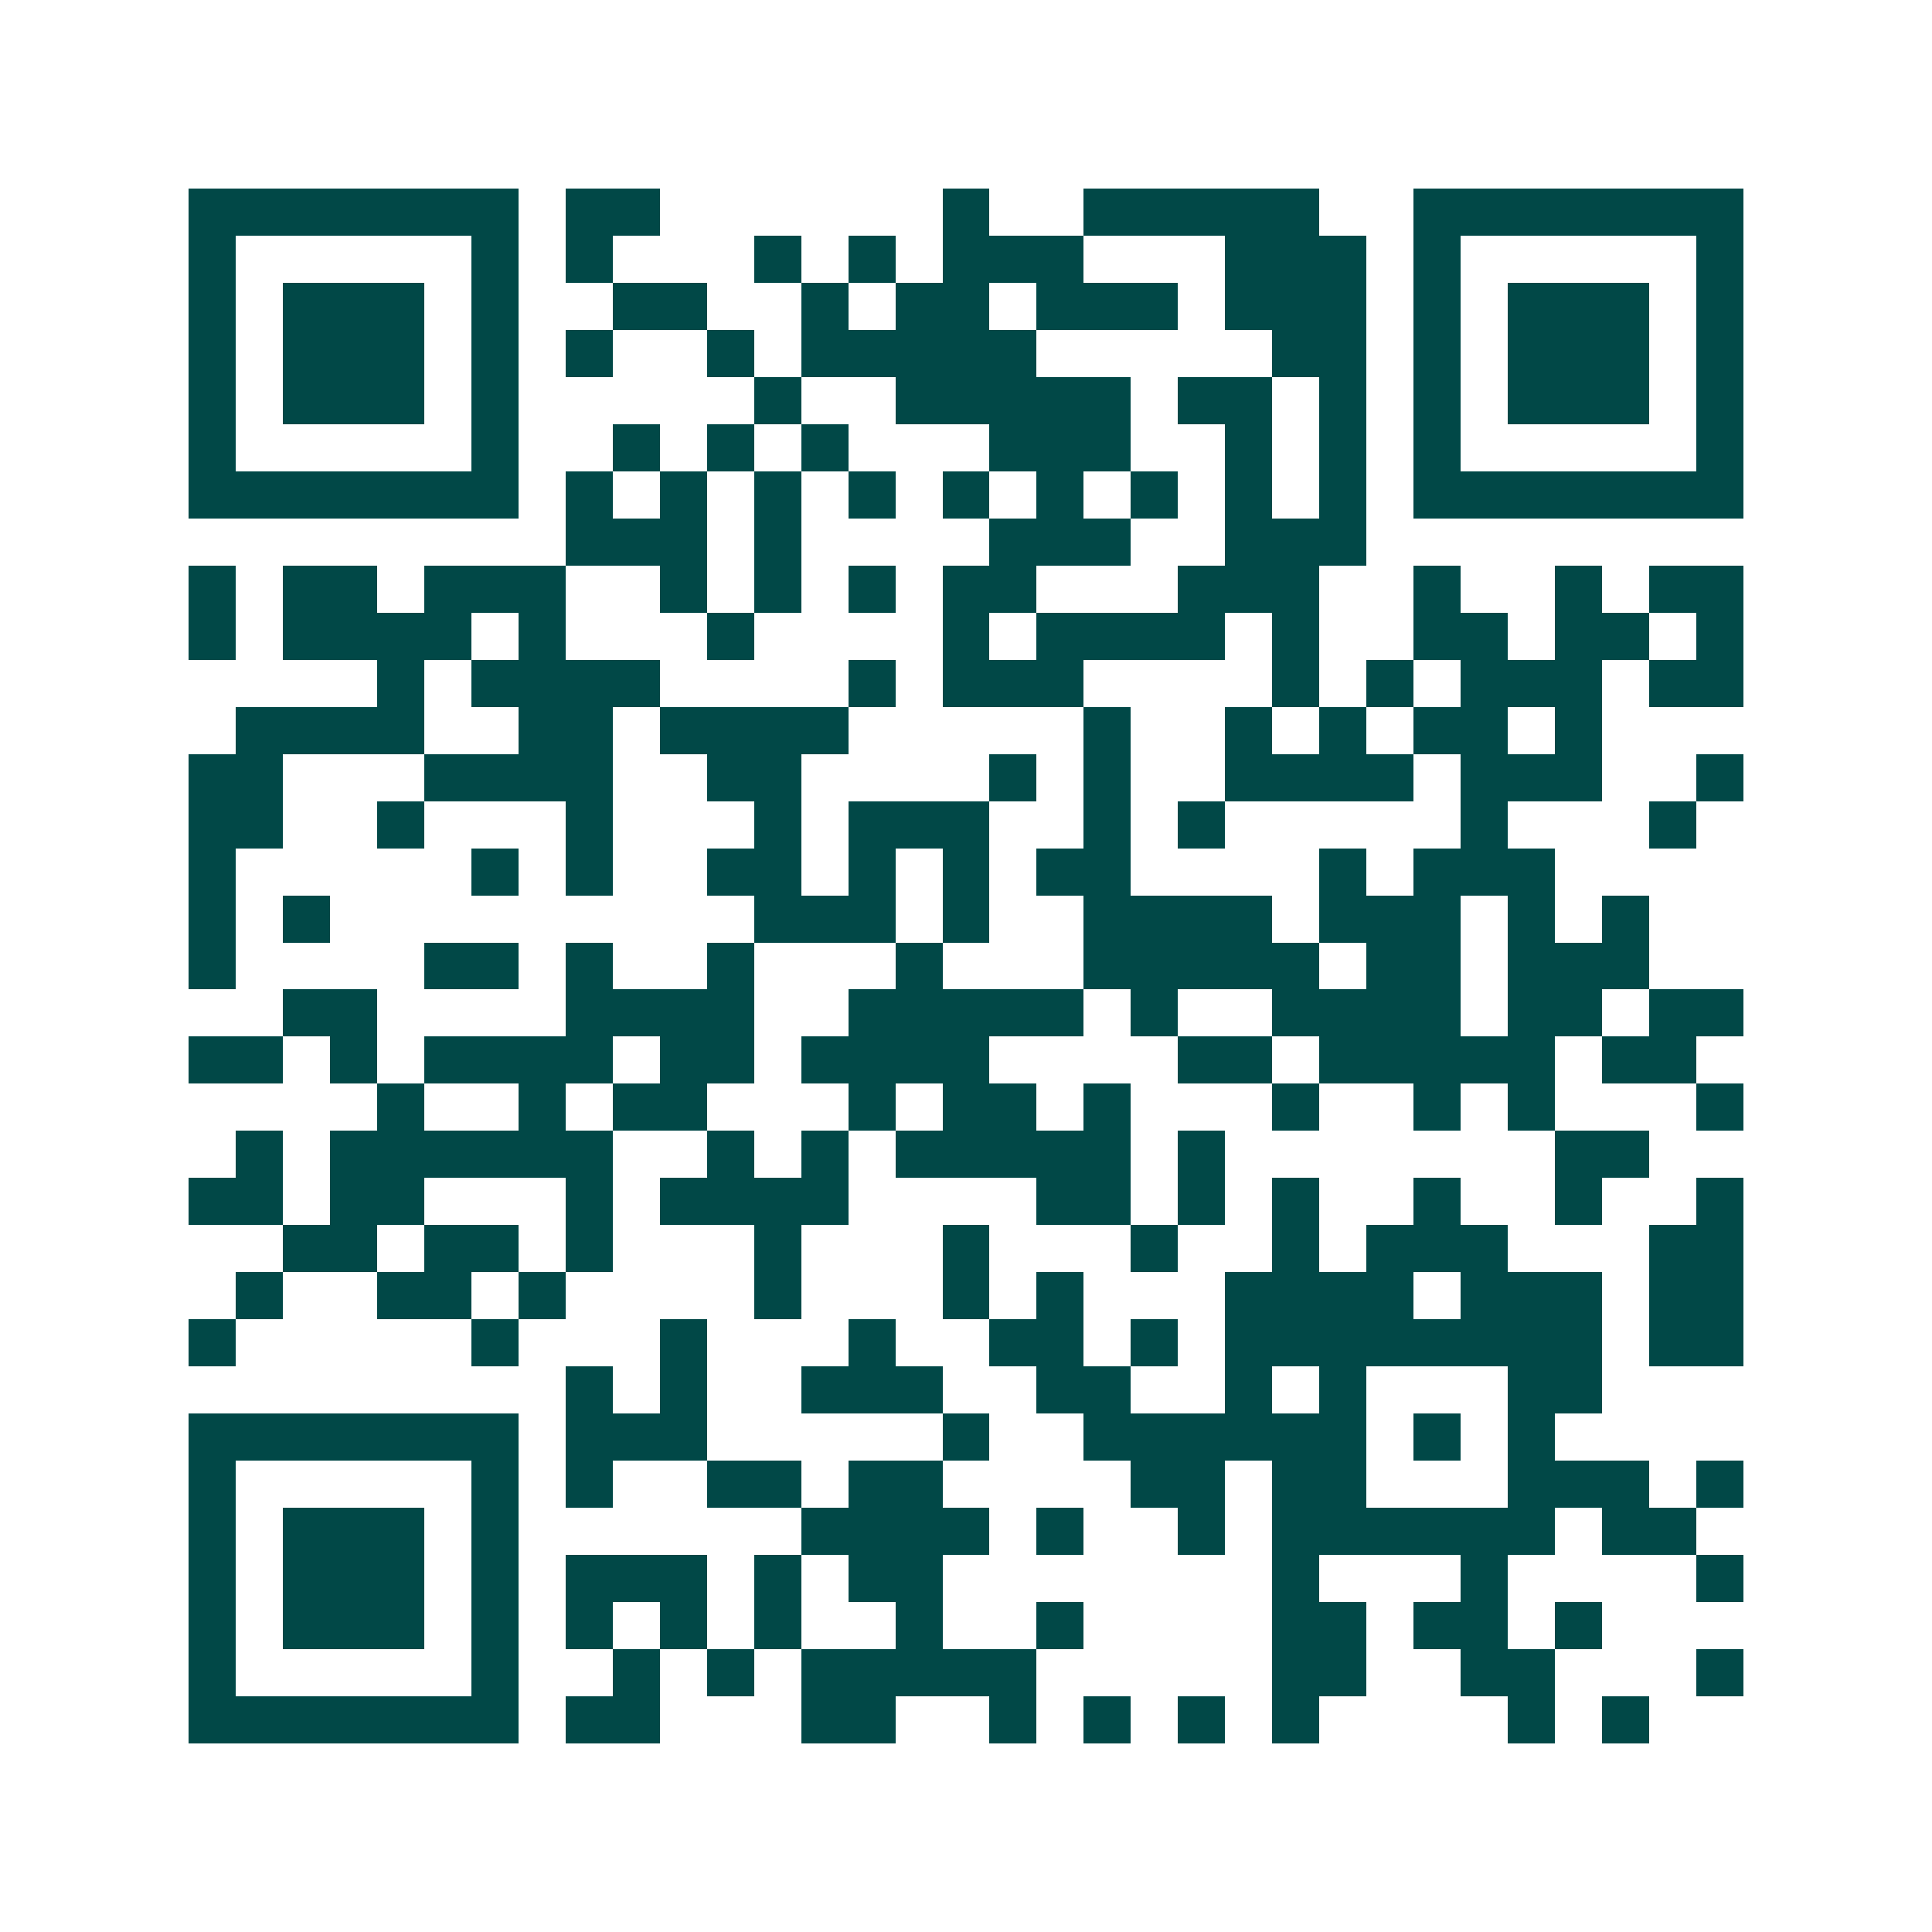 <svg xmlns="http://www.w3.org/2000/svg" width="200" height="200" viewBox="0 0 41 41" shape-rendering="crispEdges"><path fill="#ffffff" d="M0 0h41v41H0z"/><path stroke="#014847" d="M4 4.5h7m1 0h2m6 0h1m2 0h5m2 0h7M4 5.5h1m5 0h1m1 0h1m3 0h1m1 0h1m1 0h3m3 0h3m1 0h1m5 0h1M4 6.5h1m1 0h3m1 0h1m2 0h2m2 0h1m1 0h2m1 0h3m1 0h3m1 0h1m1 0h3m1 0h1M4 7.5h1m1 0h3m1 0h1m1 0h1m2 0h1m1 0h5m5 0h2m1 0h1m1 0h3m1 0h1M4 8.5h1m1 0h3m1 0h1m5 0h1m2 0h5m1 0h2m1 0h1m1 0h1m1 0h3m1 0h1M4 9.5h1m5 0h1m2 0h1m1 0h1m1 0h1m3 0h3m2 0h1m1 0h1m1 0h1m5 0h1M4 10.5h7m1 0h1m1 0h1m1 0h1m1 0h1m1 0h1m1 0h1m1 0h1m1 0h1m1 0h1m1 0h7M12 11.5h3m1 0h1m4 0h3m2 0h3M4 12.5h1m1 0h2m1 0h3m2 0h1m1 0h1m1 0h1m1 0h2m3 0h3m2 0h1m2 0h1m1 0h2M4 13.5h1m1 0h4m1 0h1m3 0h1m4 0h1m1 0h4m1 0h1m2 0h2m1 0h2m1 0h1M8 14.5h1m1 0h4m4 0h1m1 0h3m4 0h1m1 0h1m1 0h3m1 0h2M5 15.5h4m2 0h2m1 0h4m5 0h1m2 0h1m1 0h1m1 0h2m1 0h1M4 16.5h2m3 0h4m2 0h2m4 0h1m1 0h1m2 0h4m1 0h3m2 0h1M4 17.5h2m2 0h1m3 0h1m3 0h1m1 0h3m2 0h1m1 0h1m5 0h1m3 0h1M4 18.5h1m5 0h1m1 0h1m2 0h2m1 0h1m1 0h1m1 0h2m4 0h1m1 0h3M4 19.5h1m1 0h1m9 0h3m1 0h1m2 0h4m1 0h3m1 0h1m1 0h1M4 20.5h1m4 0h2m1 0h1m2 0h1m3 0h1m3 0h5m1 0h2m1 0h3M6 21.5h2m4 0h4m2 0h5m1 0h1m2 0h4m1 0h2m1 0h2M4 22.5h2m1 0h1m1 0h4m1 0h2m1 0h4m4 0h2m1 0h5m1 0h2M8 23.5h1m2 0h1m1 0h2m3 0h1m1 0h2m1 0h1m3 0h1m2 0h1m1 0h1m3 0h1M5 24.5h1m1 0h6m2 0h1m1 0h1m1 0h5m1 0h1m7 0h2M4 25.5h2m1 0h2m3 0h1m1 0h4m4 0h2m1 0h1m1 0h1m2 0h1m2 0h1m2 0h1M6 26.5h2m1 0h2m1 0h1m3 0h1m3 0h1m3 0h1m2 0h1m1 0h3m3 0h2M5 27.5h1m2 0h2m1 0h1m4 0h1m3 0h1m1 0h1m3 0h4m1 0h3m1 0h2M4 28.5h1m5 0h1m3 0h1m3 0h1m2 0h2m1 0h1m1 0h8m1 0h2M12 29.5h1m1 0h1m2 0h3m2 0h2m2 0h1m1 0h1m3 0h2M4 30.5h7m1 0h3m5 0h1m2 0h6m1 0h1m1 0h1M4 31.5h1m5 0h1m1 0h1m2 0h2m1 0h2m4 0h2m1 0h2m3 0h3m1 0h1M4 32.5h1m1 0h3m1 0h1m6 0h4m1 0h1m2 0h1m1 0h6m1 0h2M4 33.5h1m1 0h3m1 0h1m1 0h3m1 0h1m1 0h2m7 0h1m3 0h1m4 0h1M4 34.5h1m1 0h3m1 0h1m1 0h1m1 0h1m1 0h1m2 0h1m2 0h1m4 0h2m1 0h2m1 0h1M4 35.5h1m5 0h1m2 0h1m1 0h1m1 0h5m5 0h2m2 0h2m3 0h1M4 36.5h7m1 0h2m3 0h2m2 0h1m1 0h1m1 0h1m1 0h1m4 0h1m1 0h1"/></svg>
